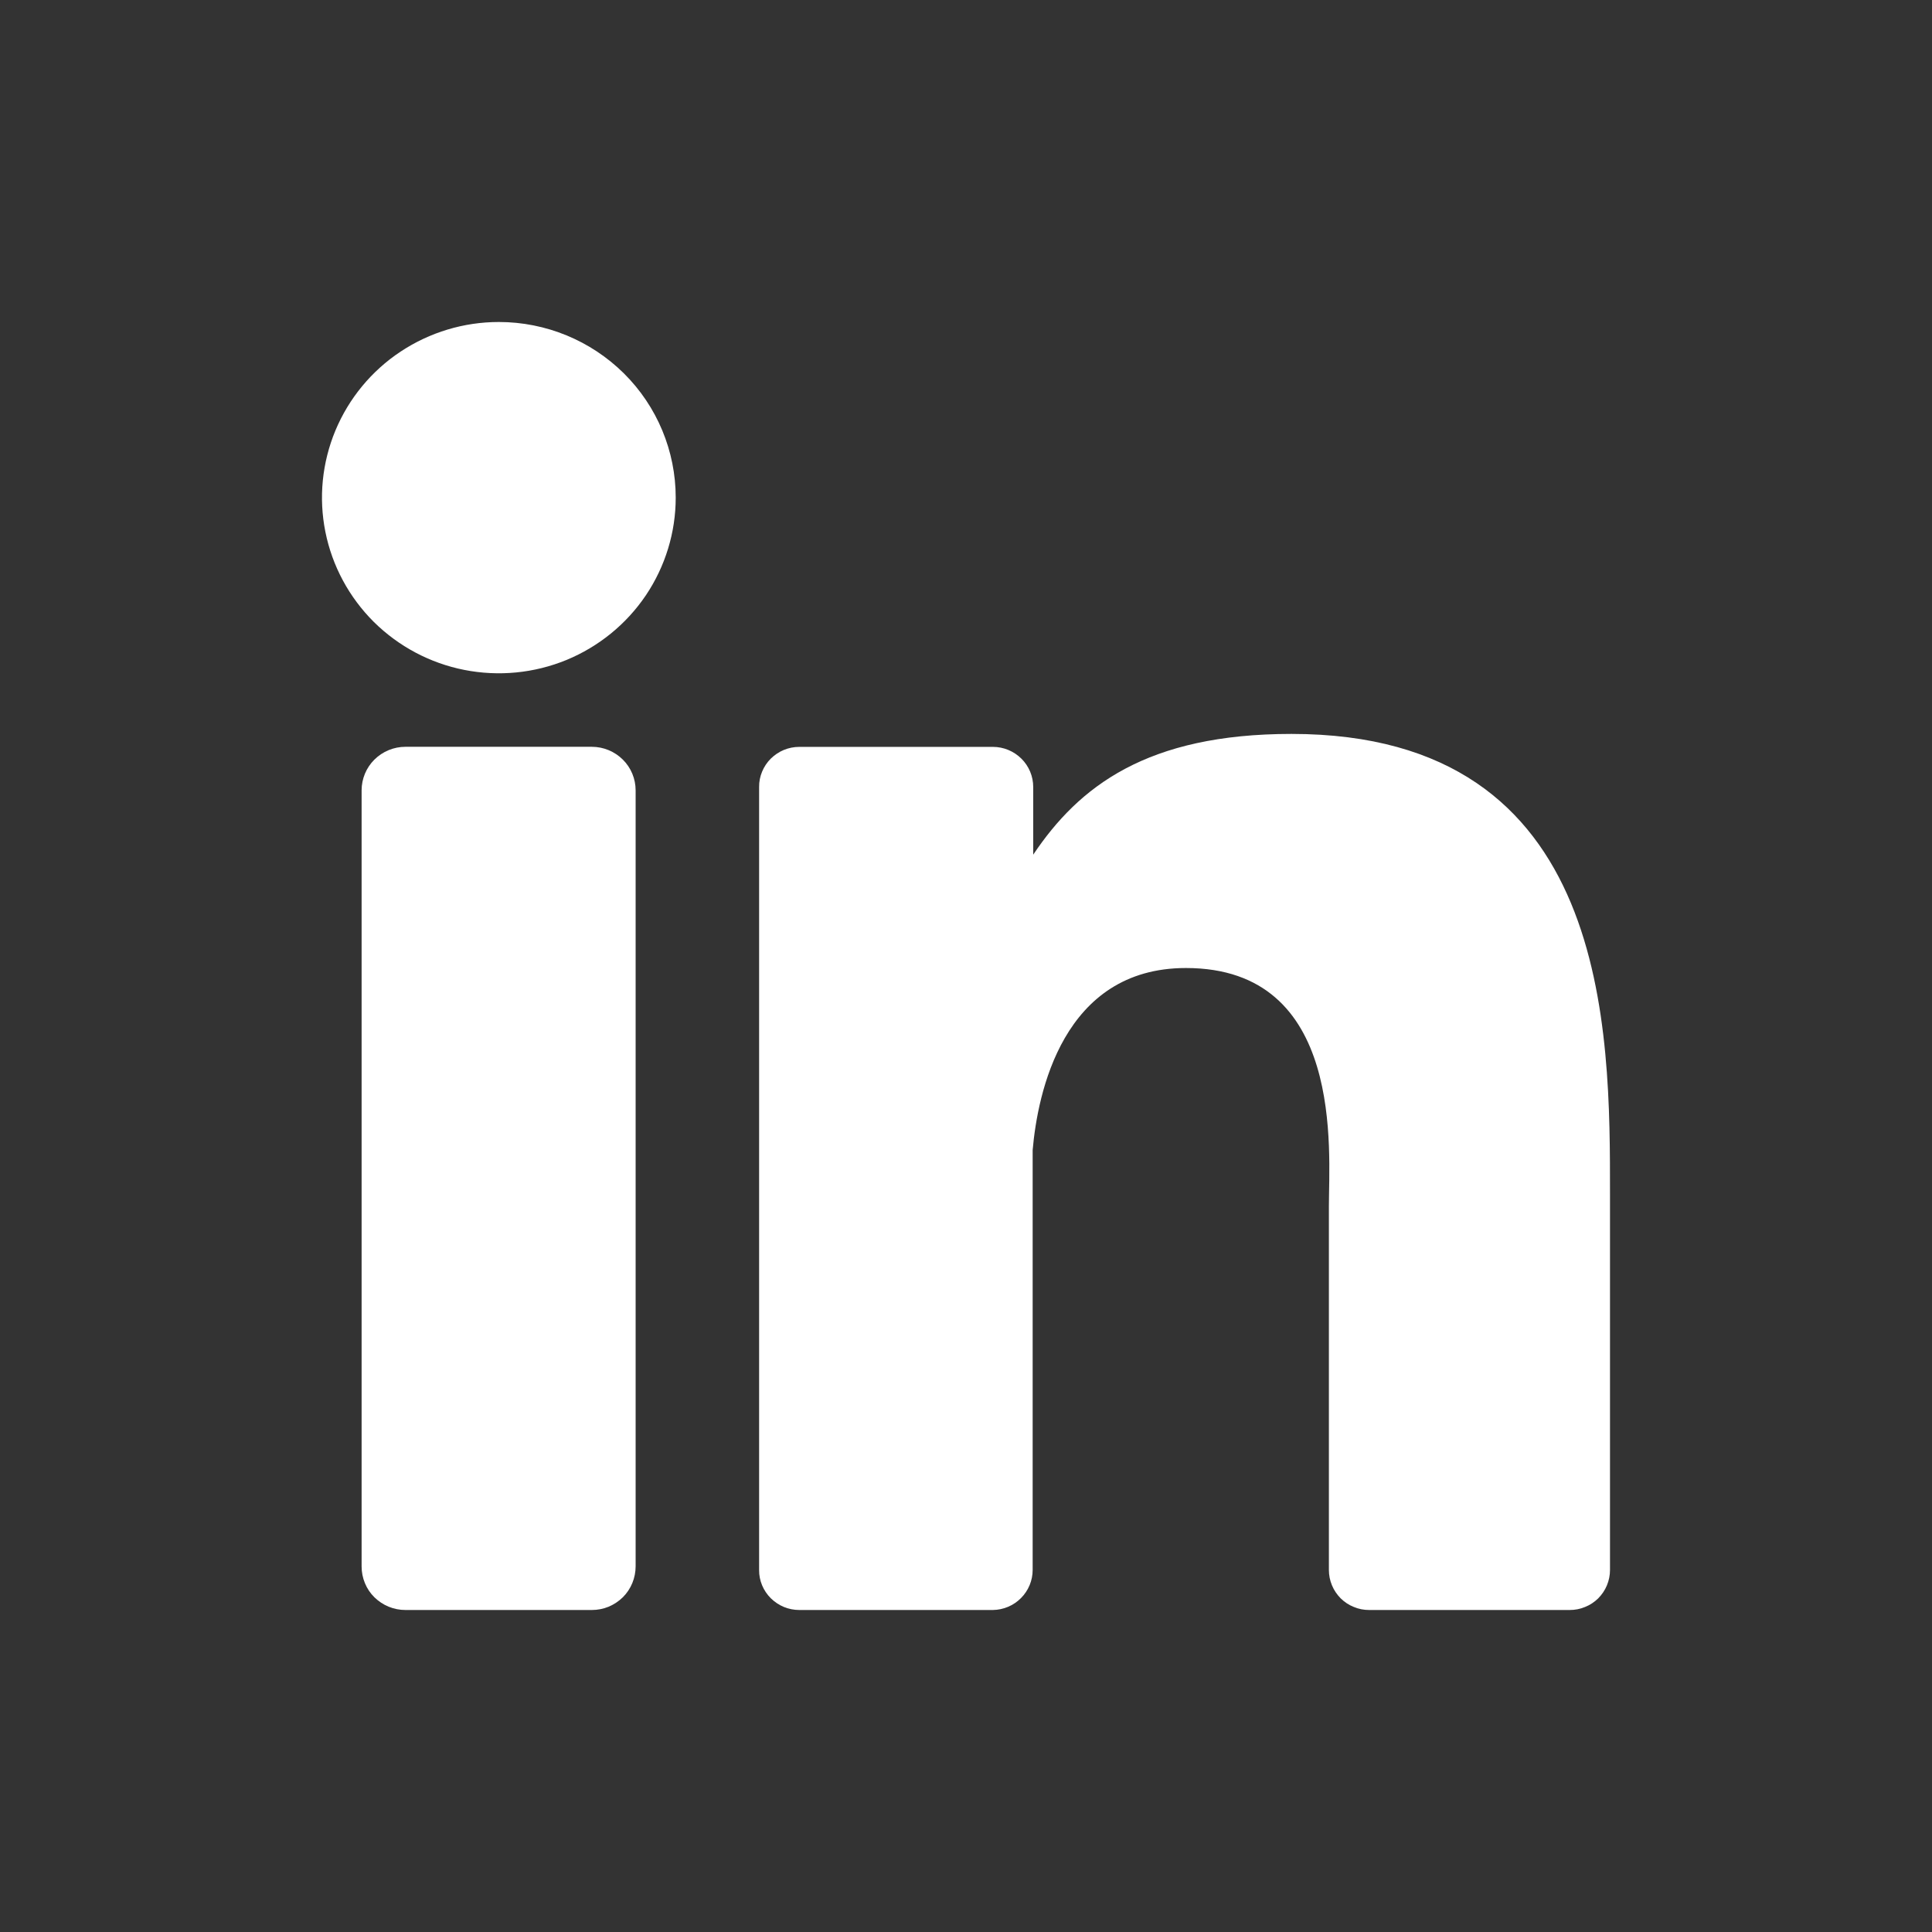 <svg width="24" height="24" viewBox="0 0 24 24" fill="none" xmlns="http://www.w3.org/2000/svg">
<rect x="0" y="0" width="24" height="24" fill="#333333" stroke="none"/>
<path d="M8.394 6.182C8.394 6.613 8.265 7.035 8.024 7.394C7.782 7.753 7.439 8.032 7.038 8.198C6.636 8.363 6.195 8.406 5.768 8.322C5.342 8.238 4.951 8.03 4.643 7.725C4.336 7.419 4.127 7.031 4.042 6.607C3.957 6.184 4.001 5.746 4.167 5.347C4.334 4.948 4.615 4.607 4.976 4.368C5.338 4.128 5.762 4 6.197 4C6.78 4 7.338 4.23 7.751 4.639C8.163 5.048 8.394 5.603 8.394 6.182Z" fill="white"/>
<path d="M7.896 9.818V19.457C7.896 19.529 7.882 19.599 7.855 19.665C7.828 19.731 7.788 19.791 7.738 19.841C7.687 19.891 7.627 19.931 7.561 19.959C7.495 19.986 7.424 20 7.352 20H5.037C4.965 20 4.894 19.986 4.828 19.959C4.762 19.932 4.702 19.892 4.651 19.842C4.6 19.792 4.56 19.732 4.533 19.666C4.506 19.601 4.492 19.53 4.492 19.459V9.818C4.492 9.675 4.549 9.537 4.651 9.436C4.754 9.334 4.892 9.277 5.037 9.277H7.352C7.497 9.277 7.635 9.335 7.737 9.436C7.839 9.537 7.896 9.675 7.896 9.818Z" fill="white"/>
<path d="M20 14.836V19.503C20 19.568 19.987 19.633 19.962 19.693C19.937 19.754 19.9 19.808 19.854 19.855C19.807 19.901 19.752 19.938 19.691 19.962C19.63 19.988 19.565 20 19.499 20H17.009C16.943 20 16.878 19.988 16.817 19.962C16.756 19.938 16.701 19.901 16.654 19.855C16.608 19.808 16.571 19.754 16.546 19.693C16.521 19.633 16.508 19.568 16.508 19.503V14.98C16.508 14.305 16.707 12.025 14.732 12.025C13.201 12.025 12.889 13.585 12.828 14.287V19.503C12.828 19.633 12.776 19.759 12.683 19.852C12.591 19.945 12.466 19.998 12.334 20H9.929C9.863 20 9.798 19.987 9.737 19.962C9.677 19.937 9.622 19.9 9.575 19.854C9.529 19.808 9.492 19.753 9.467 19.693C9.442 19.633 9.429 19.568 9.43 19.503V9.776C9.429 9.711 9.442 9.646 9.467 9.586C9.492 9.525 9.529 9.47 9.575 9.424C9.622 9.378 9.677 9.341 9.737 9.316C9.798 9.291 9.863 9.278 9.929 9.278H12.334C12.467 9.278 12.594 9.331 12.688 9.424C12.782 9.517 12.835 9.644 12.835 9.776V10.617C13.403 9.77 14.245 9.117 16.043 9.117C20.023 9.117 20 12.809 20 14.836Z" fill="white"/>
</svg>
